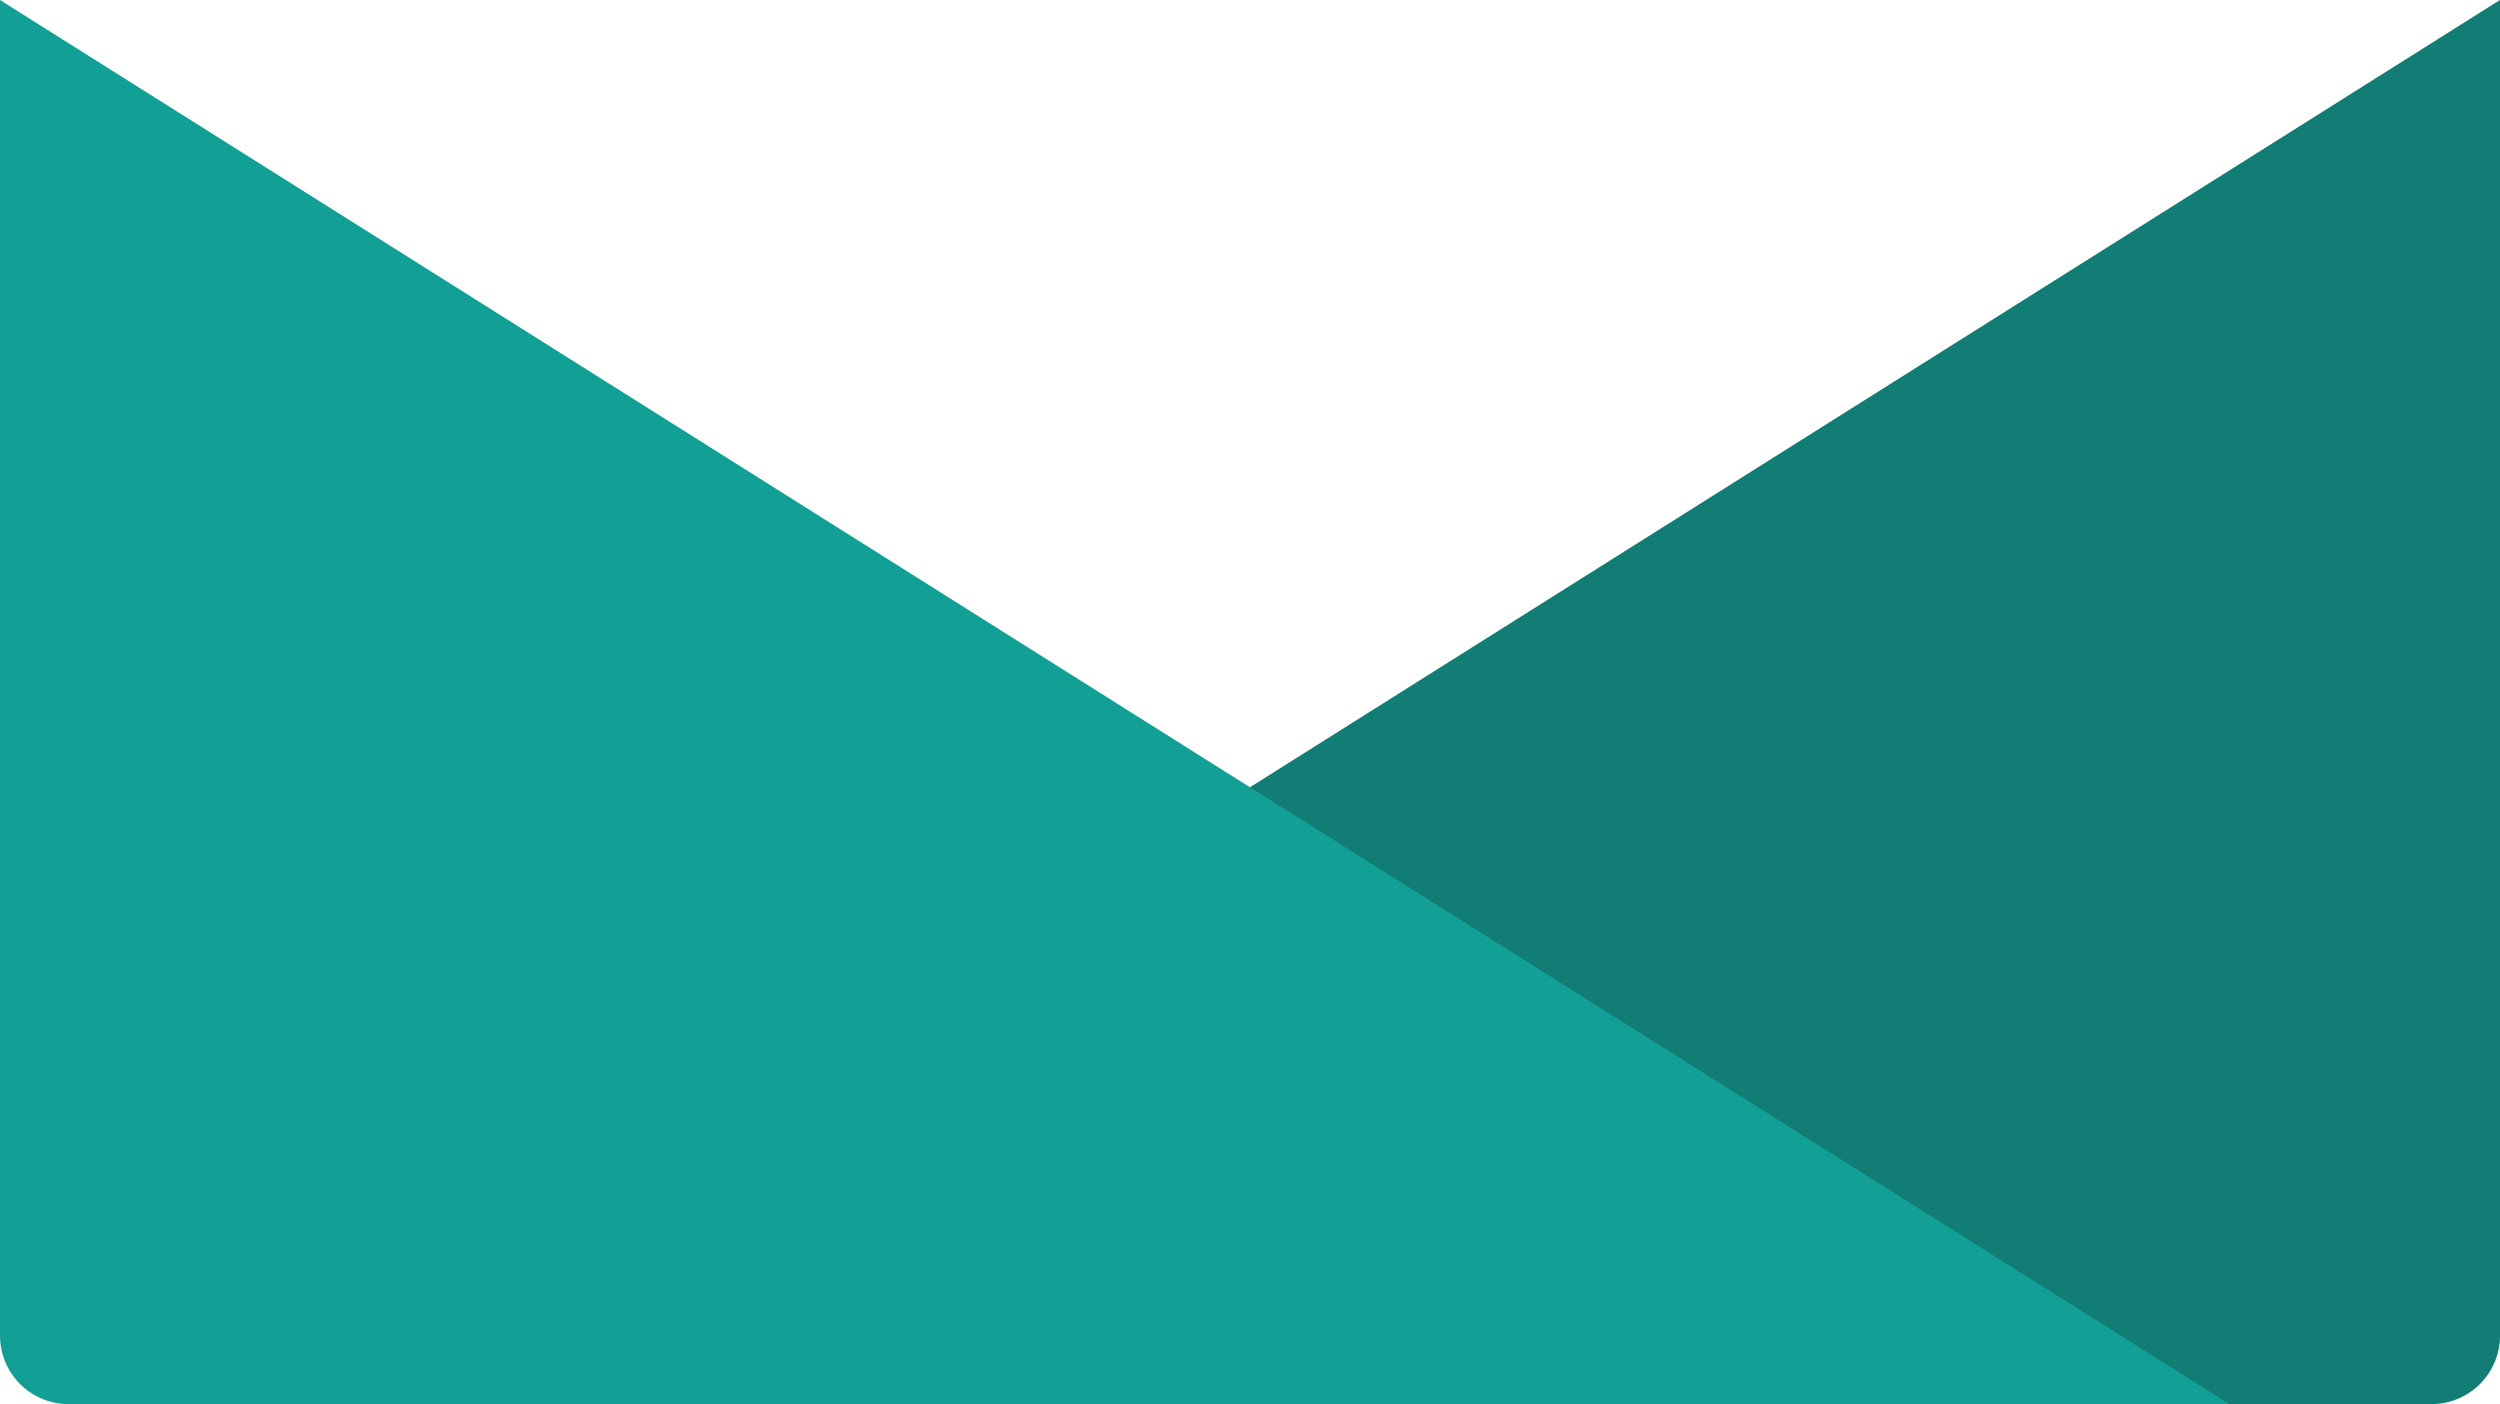 <svg xmlns="http://www.w3.org/2000/svg" viewBox="0 0 373.84 209.95"><defs><style>.cls-1{isolation:isolate;}.cls-2{fill:#12a096;}.cls-3{fill:#161616;opacity:0.25;mix-blend-mode:multiply;}</style></defs><title>letter--envelope</title><g class="cls-1"><g id="Layer_1" data-name="Layer 1"><path class="cls-2" d="M53.94,374.49H377.07a10.25,10.25,0,0,0,10.24-10.25V164.53Z" transform="translate(-13.47 -164.53)"/><path class="cls-3" d="M53.94,374.49H377.07a10.25,10.25,0,0,0,10.24-10.25V164.53Z" transform="translate(-13.47 -164.53)"/><path class="cls-2" d="M346.83,374.49H23.71a10.24,10.24,0,0,1-10.24-10.25V164.53Z" transform="translate(-13.47 -164.53)"/></g></g></svg>